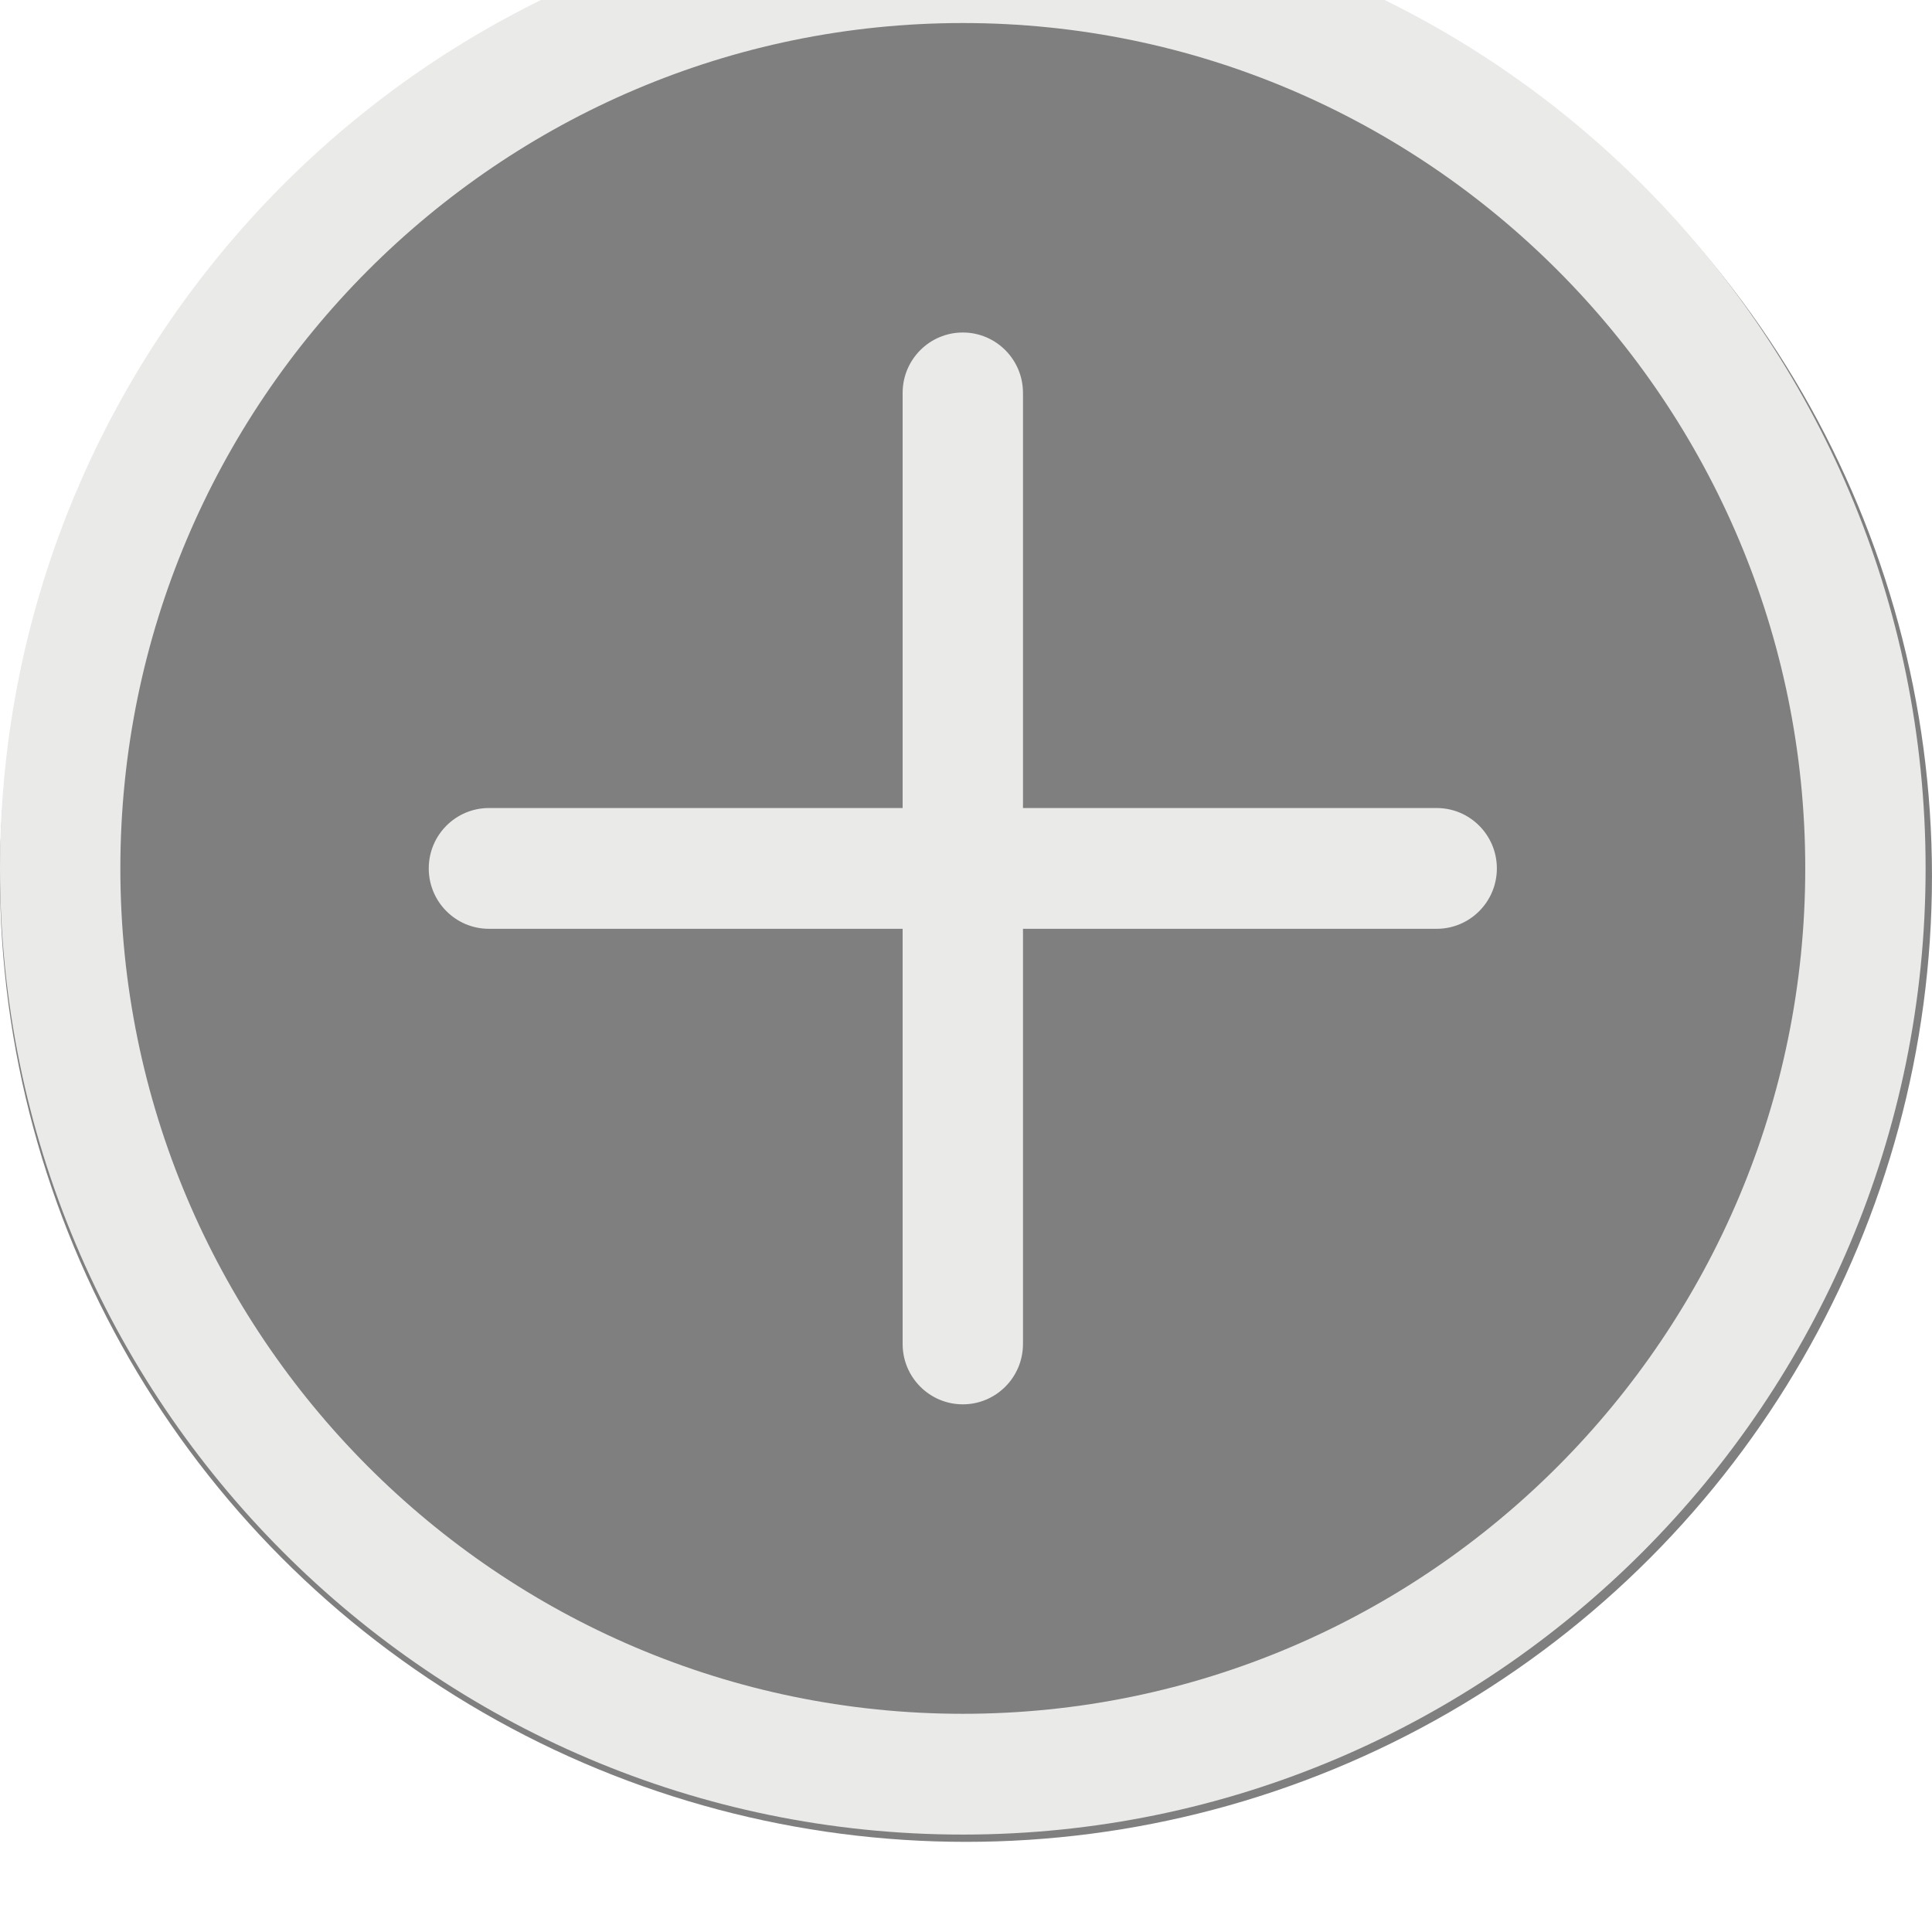 <?xml version="1.0" encoding="UTF-8" standalone="no"?>
<!DOCTYPE svg PUBLIC "-//W3C//DTD SVG 1.1//EN" "http://www.w3.org/Graphics/SVG/1.1/DTD/svg11.dtd">
<svg width="100%" height="100%" viewBox="0 0 75 75" version="1.1" xmlns="http://www.w3.org/2000/svg" xmlns:xlink="http://www.w3.org/1999/xlink" xml:space="preserve" xmlns:serif="http://www.serif.com/" style="fill-rule:evenodd;clip-rule:evenodd;stroke-linejoin:round;stroke-miterlimit:2;">
    <g transform="matrix(1,0,0,1,-712.971,-10499.8)">
        <g transform="matrix(1,0,0,6.519,0,0)">
            <g transform="matrix(1,0,0,1.322,0,0)">
                <g transform="matrix(1,0,4.93038e-32,0.116,-1674.29,698.019)">
                    <circle cx="2424.76" cy="4519.55" r="37.5" style="fill-opacity:0.5;"/>
                </g>
                <g transform="matrix(0.146,0,0,0.017,712.971,1217.9)">
                    <path d="M256,0.001C114.842,0.001 0.001,114.842 0.001,256C0.001,397.158 114.842,511.999 256,511.999C397.158,511.999 511.999,397.159 511.999,256C511.999,114.841 397.158,0.001 256,0.001ZM256,479.999C132.487,479.999 32.001,379.513 32.001,256C32.001,132.487 132.487,32.001 256,32.001C379.513,32.001 479.999,132.486 479.999,256C479.999,379.513 379.513,479.999 256,479.999ZM398,256C398,264.837 390.836,272 382,272L272,272L272,382C272,390.837 264.836,398 256,398C247.164,398 240,390.837 240,382L240,272L130,272C121.164,272 114,264.837 114,256C114,247.163 121.164,240 130,240L240,240L240,130C240,121.163 247.164,114 256,114C264.836,114 272,121.163 272,130L272,240L382,240C390.836,240 398,247.164 398,256Z" style="fill:rgb(234,234,232);fill-rule:nonzero;"/>
                </g>
            </g>
        </g>
    </g>
</svg>
